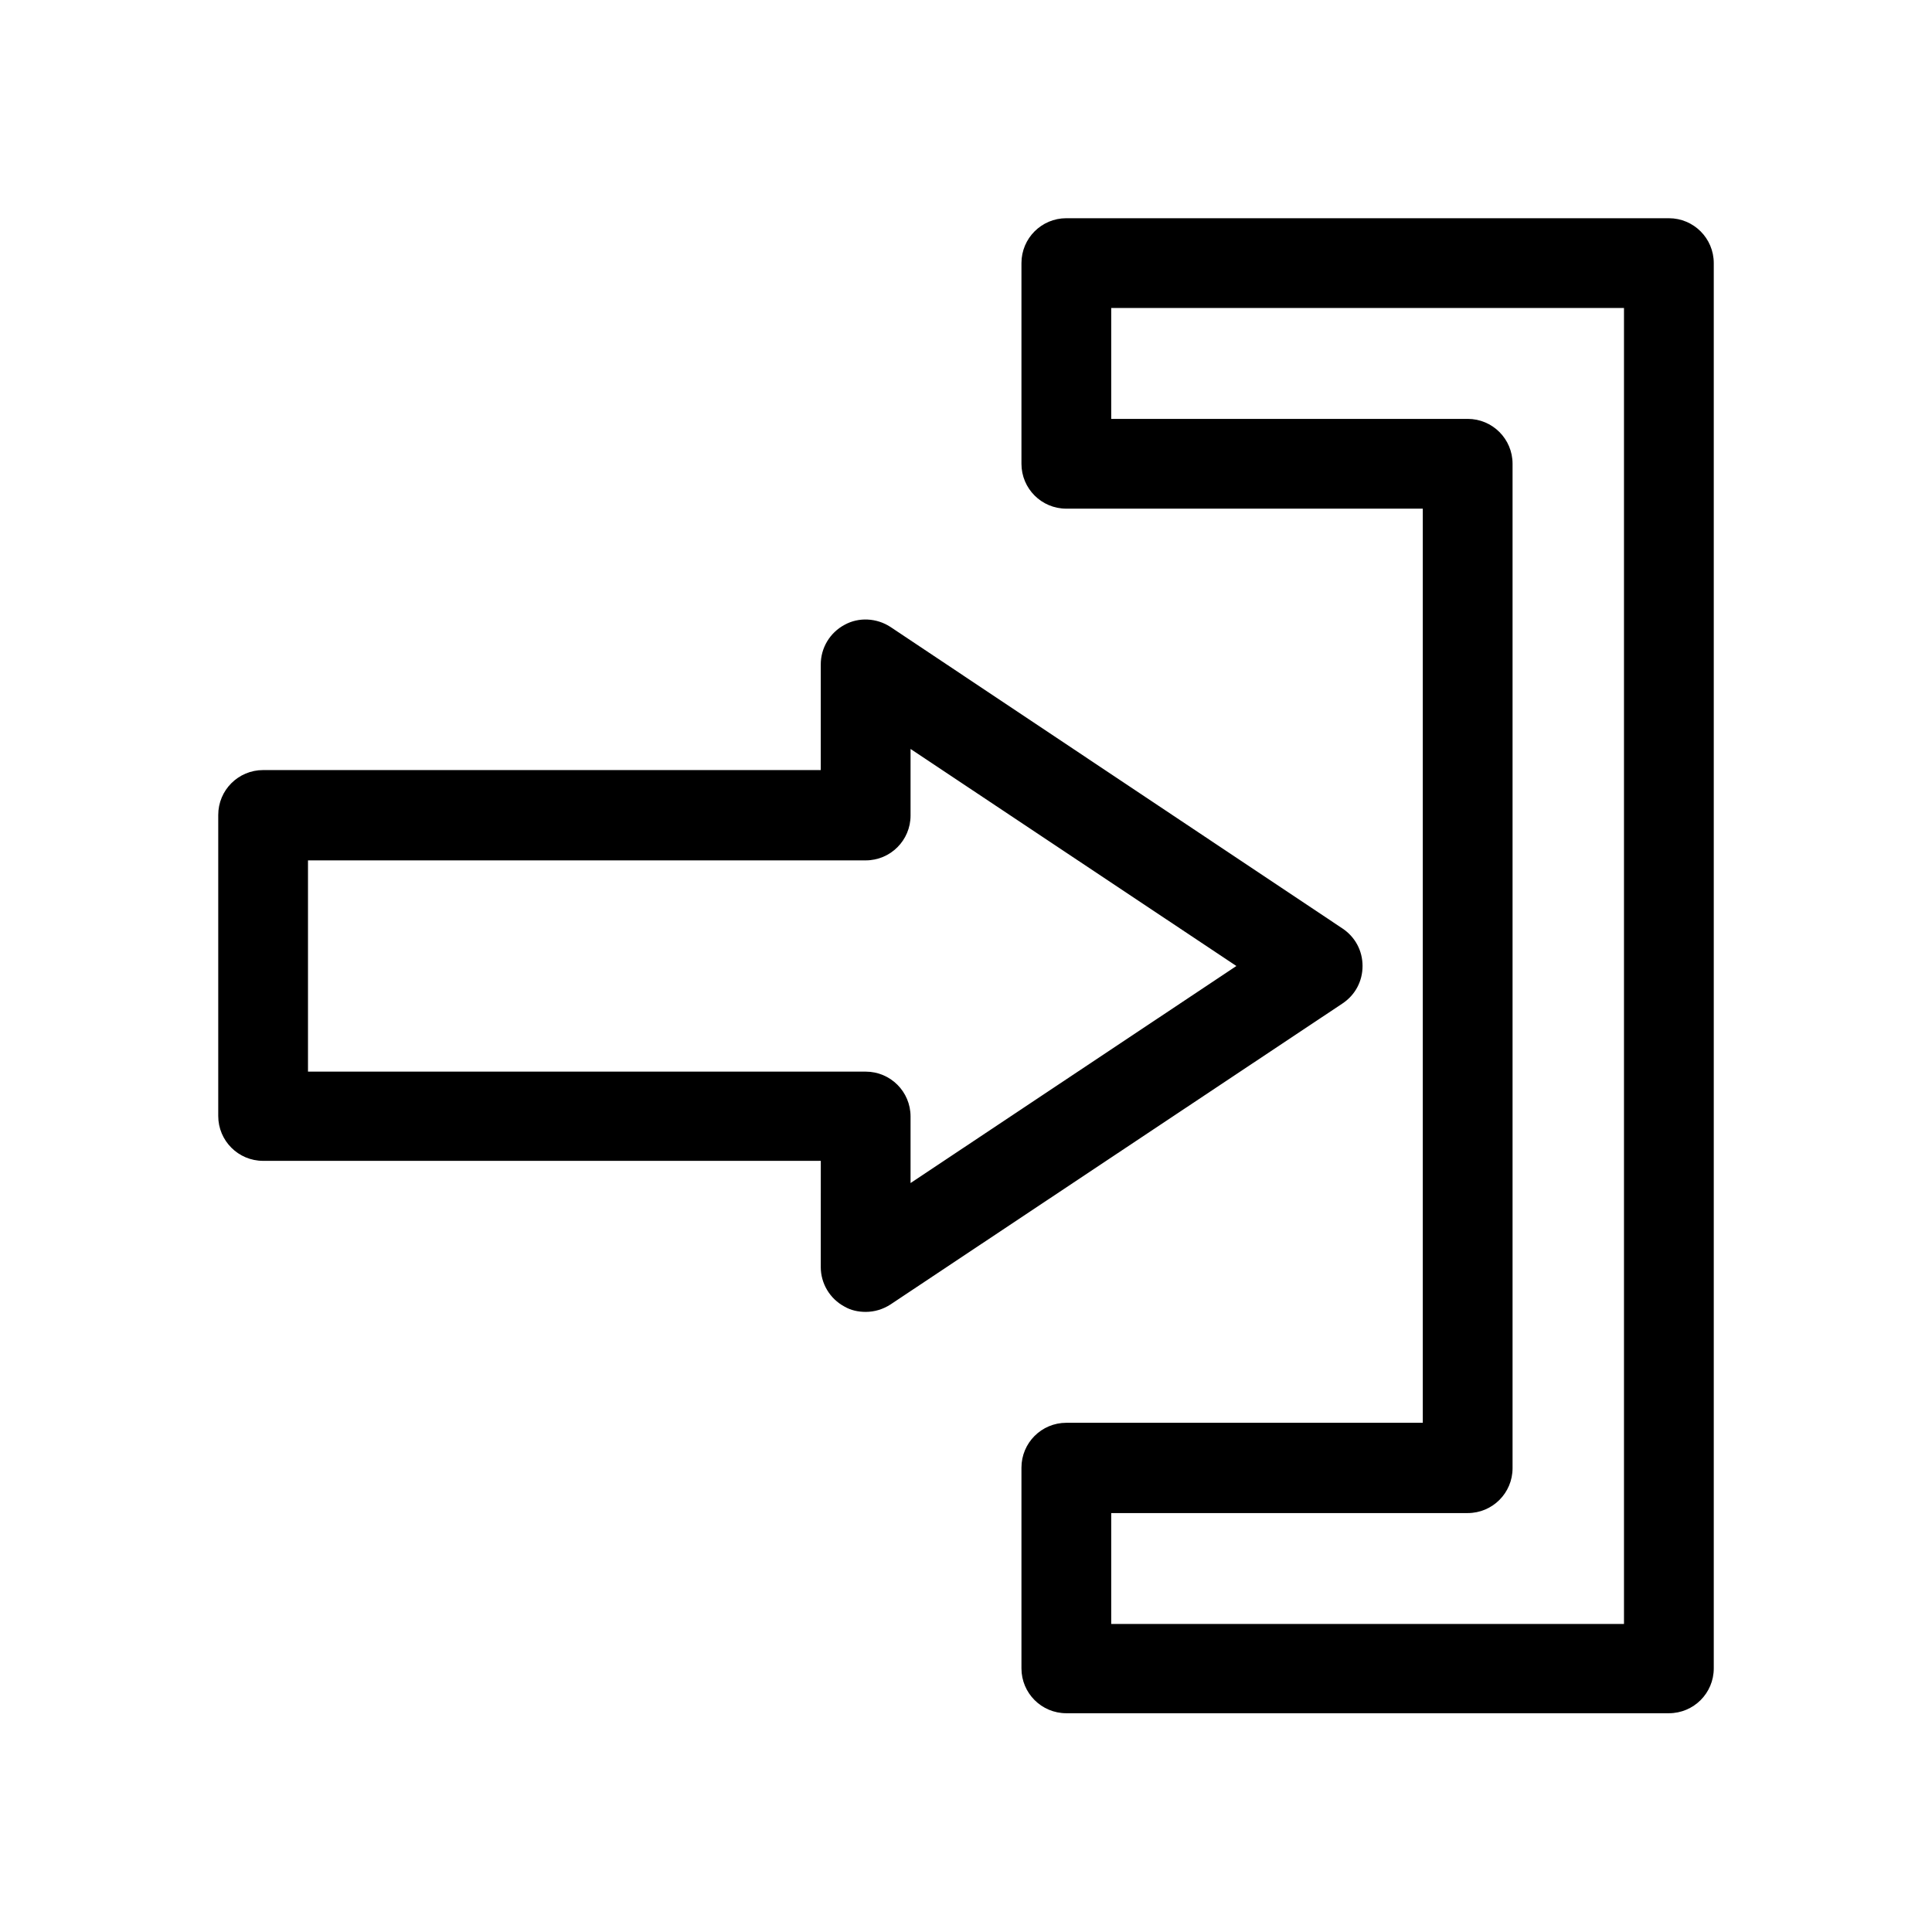 <?xml version="1.0" encoding="UTF-8"?>
<!-- Uploaded to: SVG Repo, www.svgrepo.com, Generator: SVG Repo Mixer Tools -->
<svg fill="#000000" width="800px" height="800px" version="1.1" viewBox="144 144 512 512" xmlns="http://www.w3.org/2000/svg">
 <g>
  <path d="m586.27 201.83h-159.68c-6.578 0-11.895 5.316-11.895 11.895v53.18c0 6.578 5.316 11.895 11.895 11.895h94.465v242.25l-94.465 0.004c-6.578 0-11.895 5.316-11.895 11.895v53.18c0 6.578 5.316 11.895 11.895 11.895h159.68c6.578 0 11.895-5.316 11.895-11.895v-372.4c0-6.578-5.32-11.898-11.895-11.898zm-11.898 372.54h-135.89v-29.391h94.465c6.578 0 11.895-5.316 11.895-11.895v-266.18c0-6.578-5.316-11.895-11.895-11.895h-94.465v-29.391h135.89z"/>
  <path d="m361.51 479.77c0 4.34 2.379 8.398 6.297 10.496 1.68 0.98 3.637 1.398 5.598 1.398 2.379 0 4.617-0.699 6.578-1.961l119.79-79.77c3.359-2.238 5.316-5.879 5.316-9.938s-1.961-7.695-5.316-9.938l-119.79-79.91c-3.637-2.379-8.398-2.66-12.176-0.559-3.918 2.098-6.297 6.156-6.297 10.496v27.988l-147.78 0.004c-6.578 0-11.895 5.316-11.895 11.895v79.77c0 6.578 5.316 11.895 11.895 11.895h147.79zm-135.89-51.781v-55.98h147.79c6.578 0 11.895-5.316 11.895-11.895v-17.633l86.348 57.52-86.348 57.52v-17.633c0-6.578-5.316-11.895-11.895-11.895z"/>
 </g>
</svg>